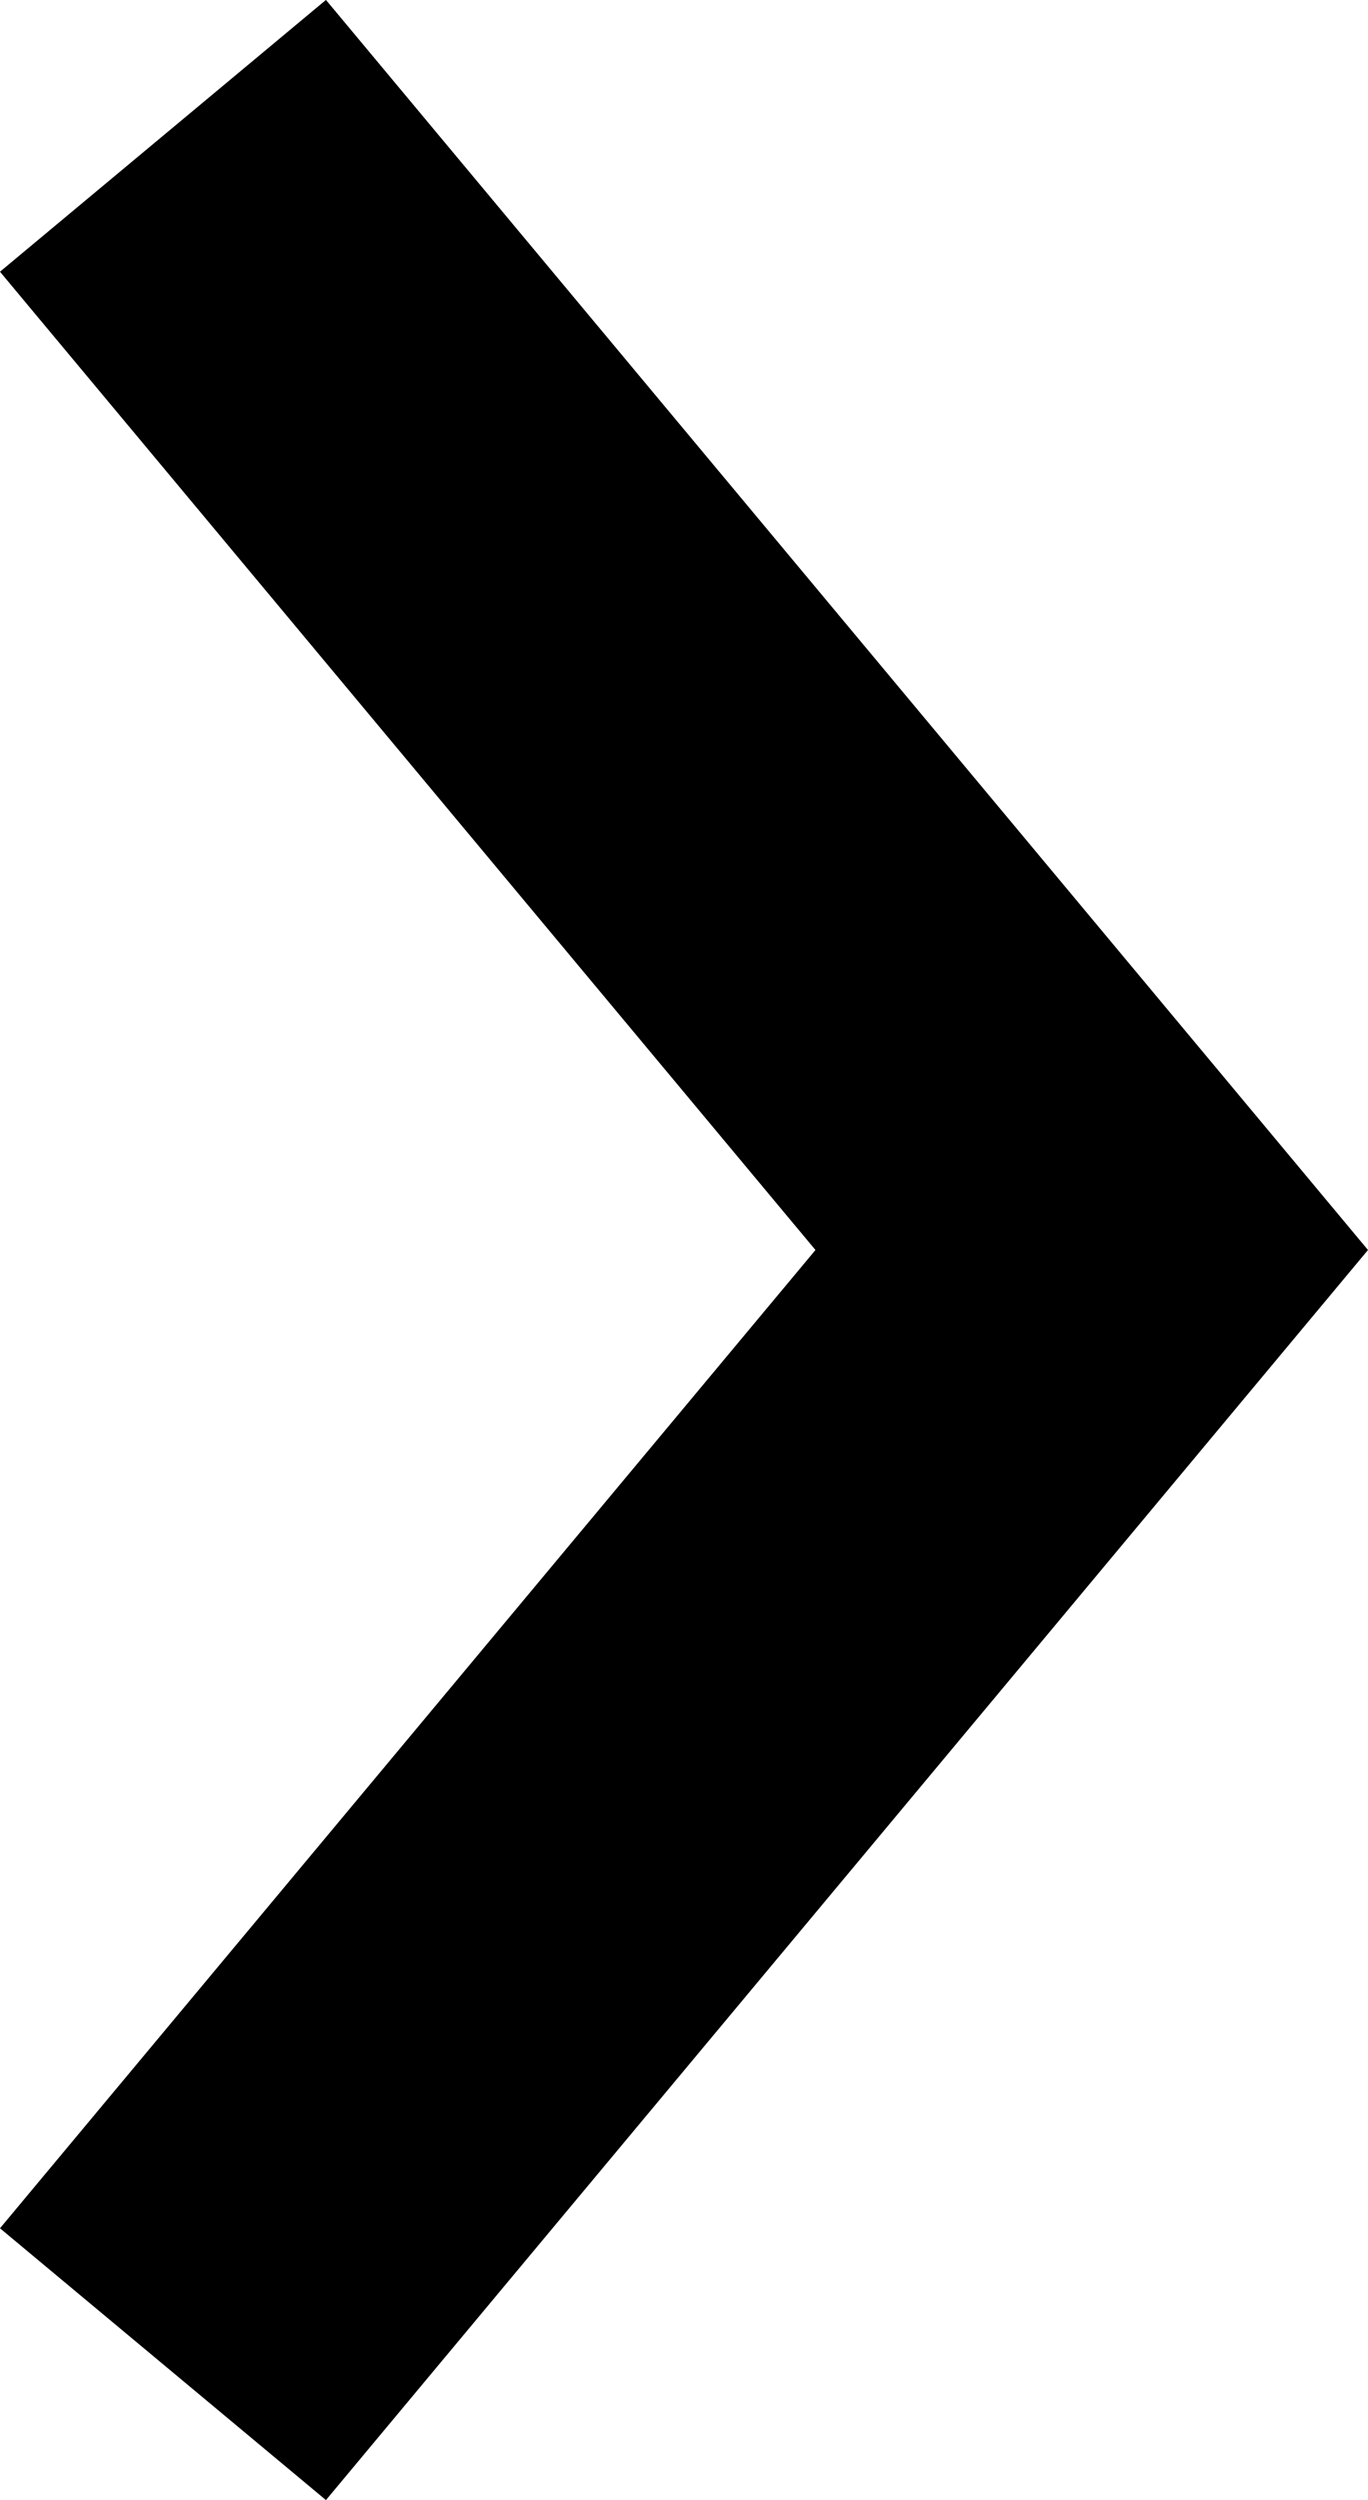 <svg xmlns="http://www.w3.org/2000/svg" width="6.447" height="11.78" viewBox="0 0 6.447 11.78">
  <path id="パス_21" data-name="パス 21" d="M0,4.377,5.25,0,10.5,4.377" transform="translate(5.145 0.64) rotate(90)" fill="none" stroke="#000" stroke-width="2"/>
</svg>
